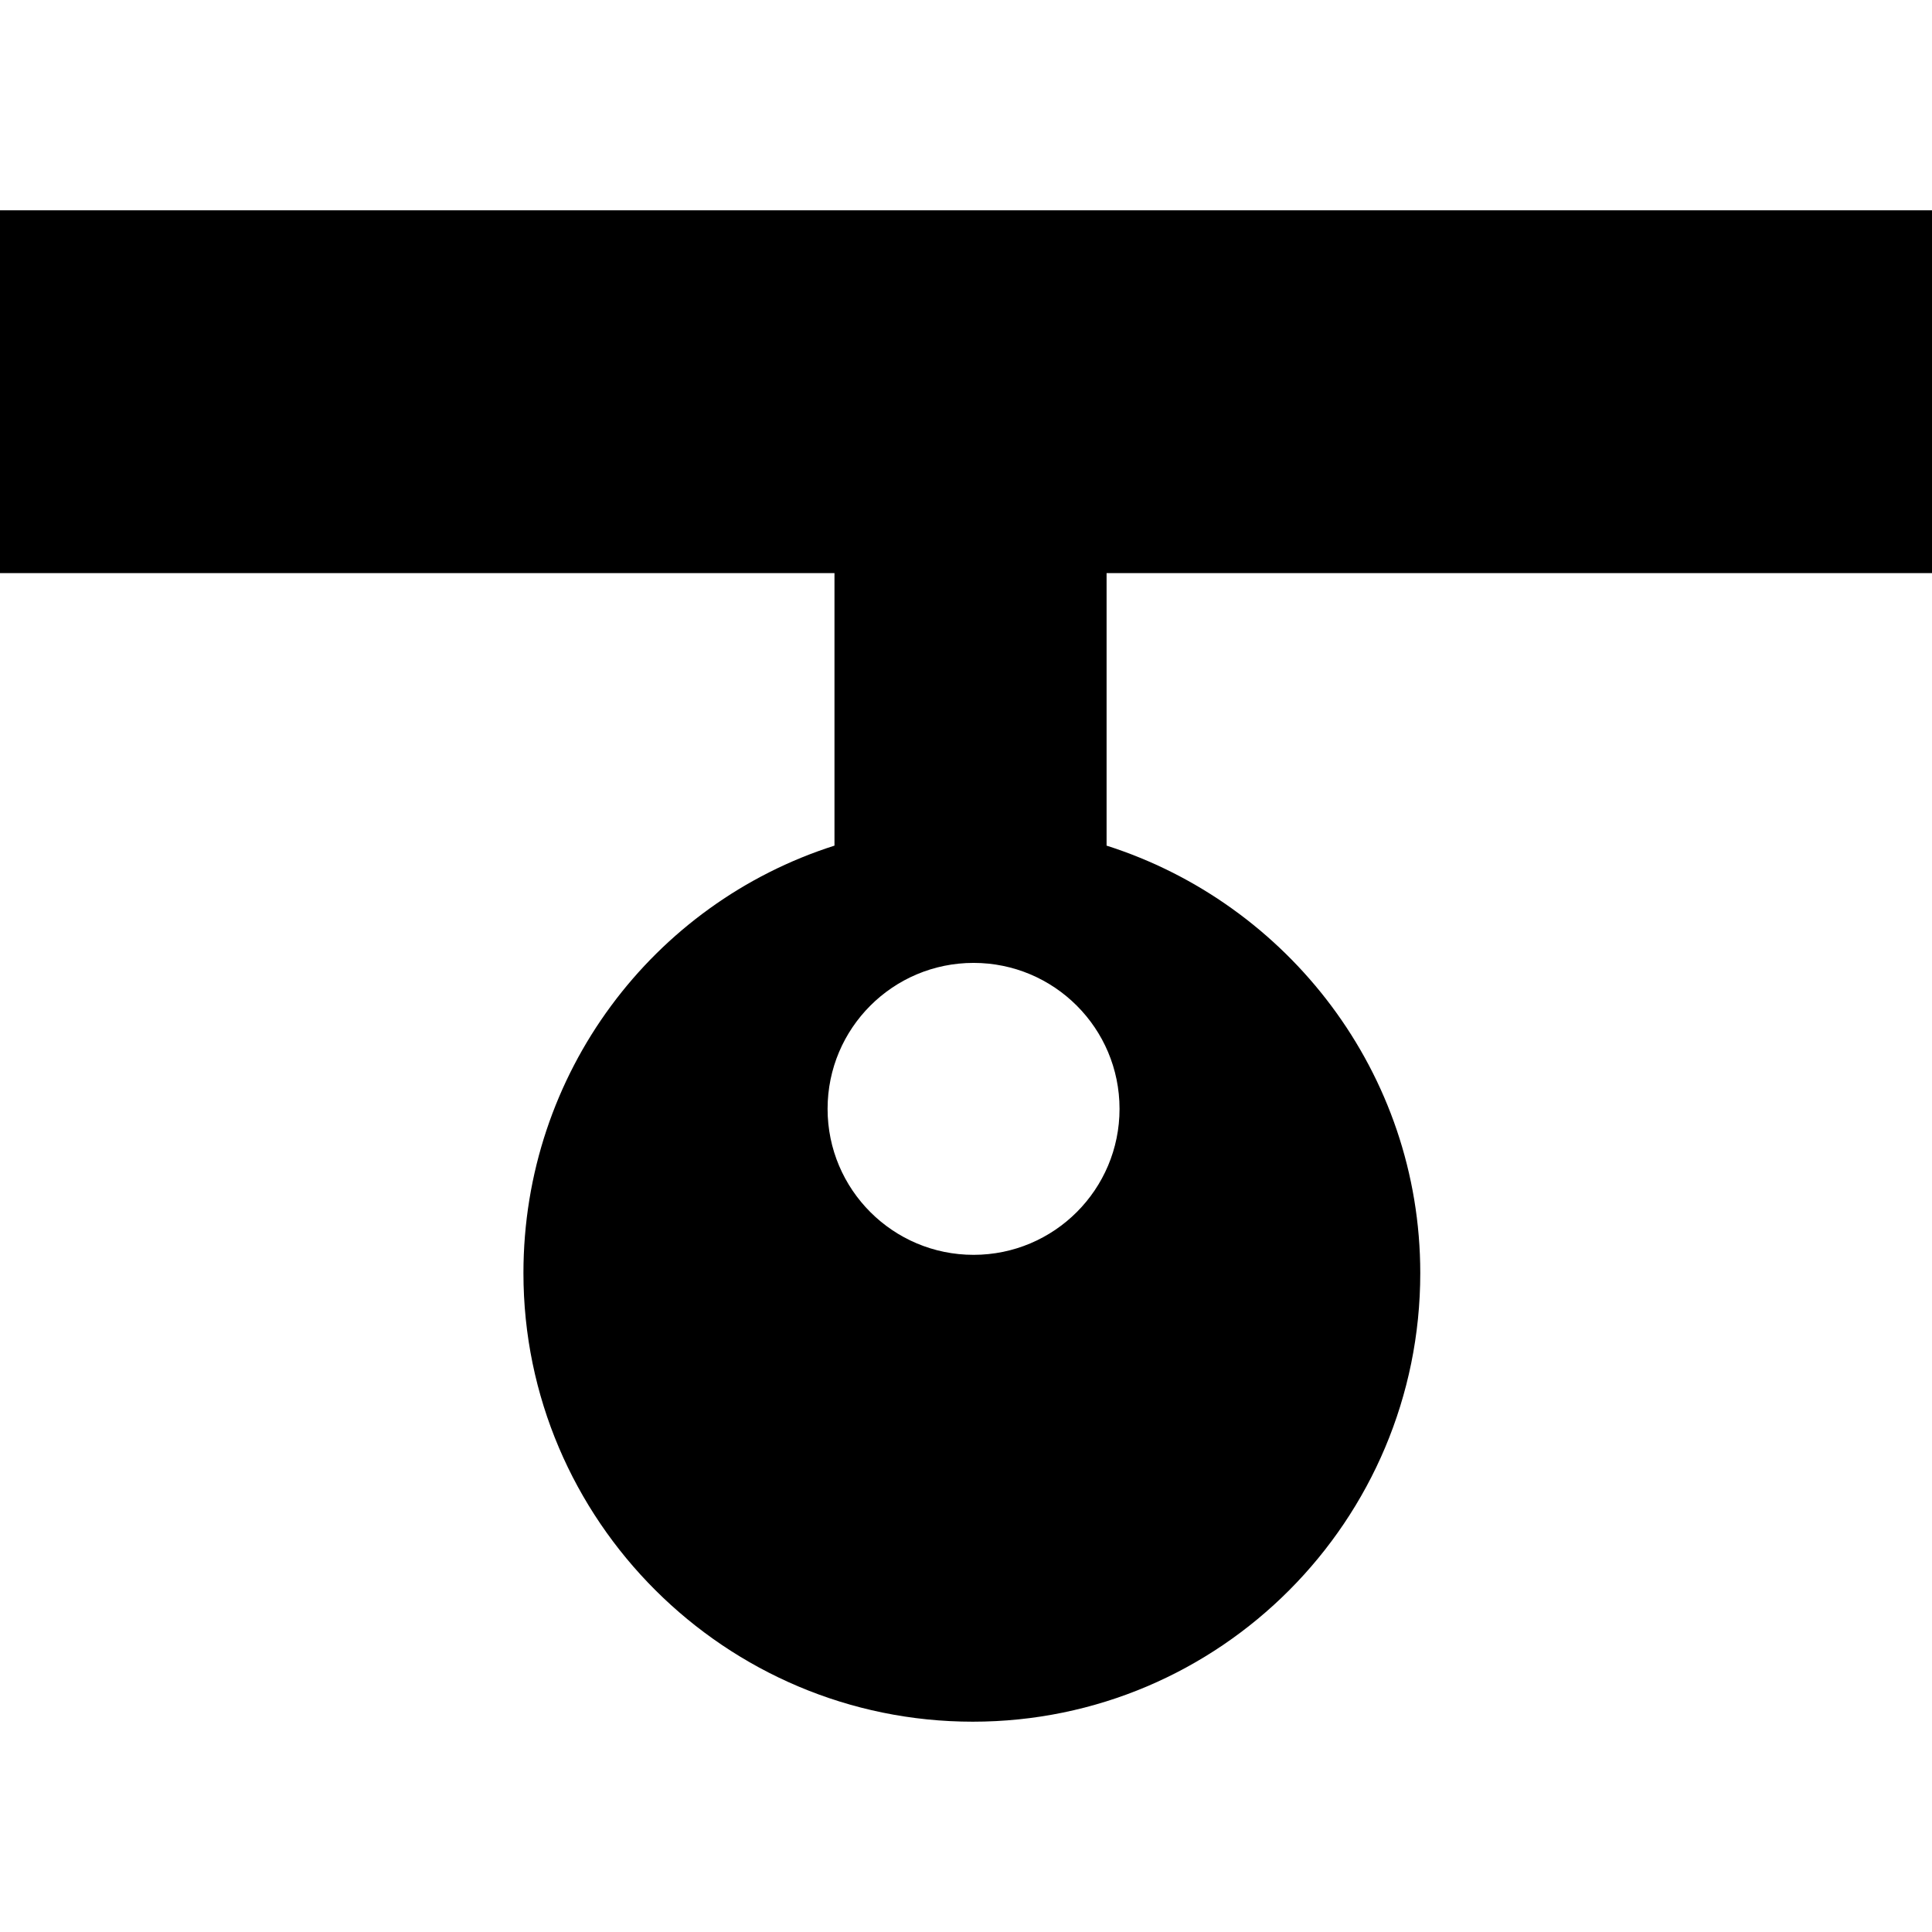 <?xml version="1.0" encoding="iso-8859-1"?>
<!-- Uploaded to: SVG Repo, www.svgrepo.com, Generator: SVG Repo Mixer Tools -->
<svg fill="#000000" height="800px" width="800px" version="1.1" id="Capa_1" xmlns="http://www.w3.org/2000/svg" xmlns:xlink="http://www.w3.org/1999/xlink" 
	 viewBox="0 0 213 213" xml:space="preserve">
<path d="M213,63.186v-40H0v40h92V93.23c-20,6.368-34.292,25.083-34.292,47.126c0,27.271,22.27,49.458,49.541,49.458
	s49.333-22.187,49.333-49.458c0-22.043-14.583-40.758-34.583-47.126V63.186H213z M123.427,122.251
	c0,8.888-7.205,16.093-16.093,16.093S91.24,131.14,91.24,122.251s7.205-16.093,16.093-16.093S123.427,113.363,123.427,122.251z"/>
</svg>